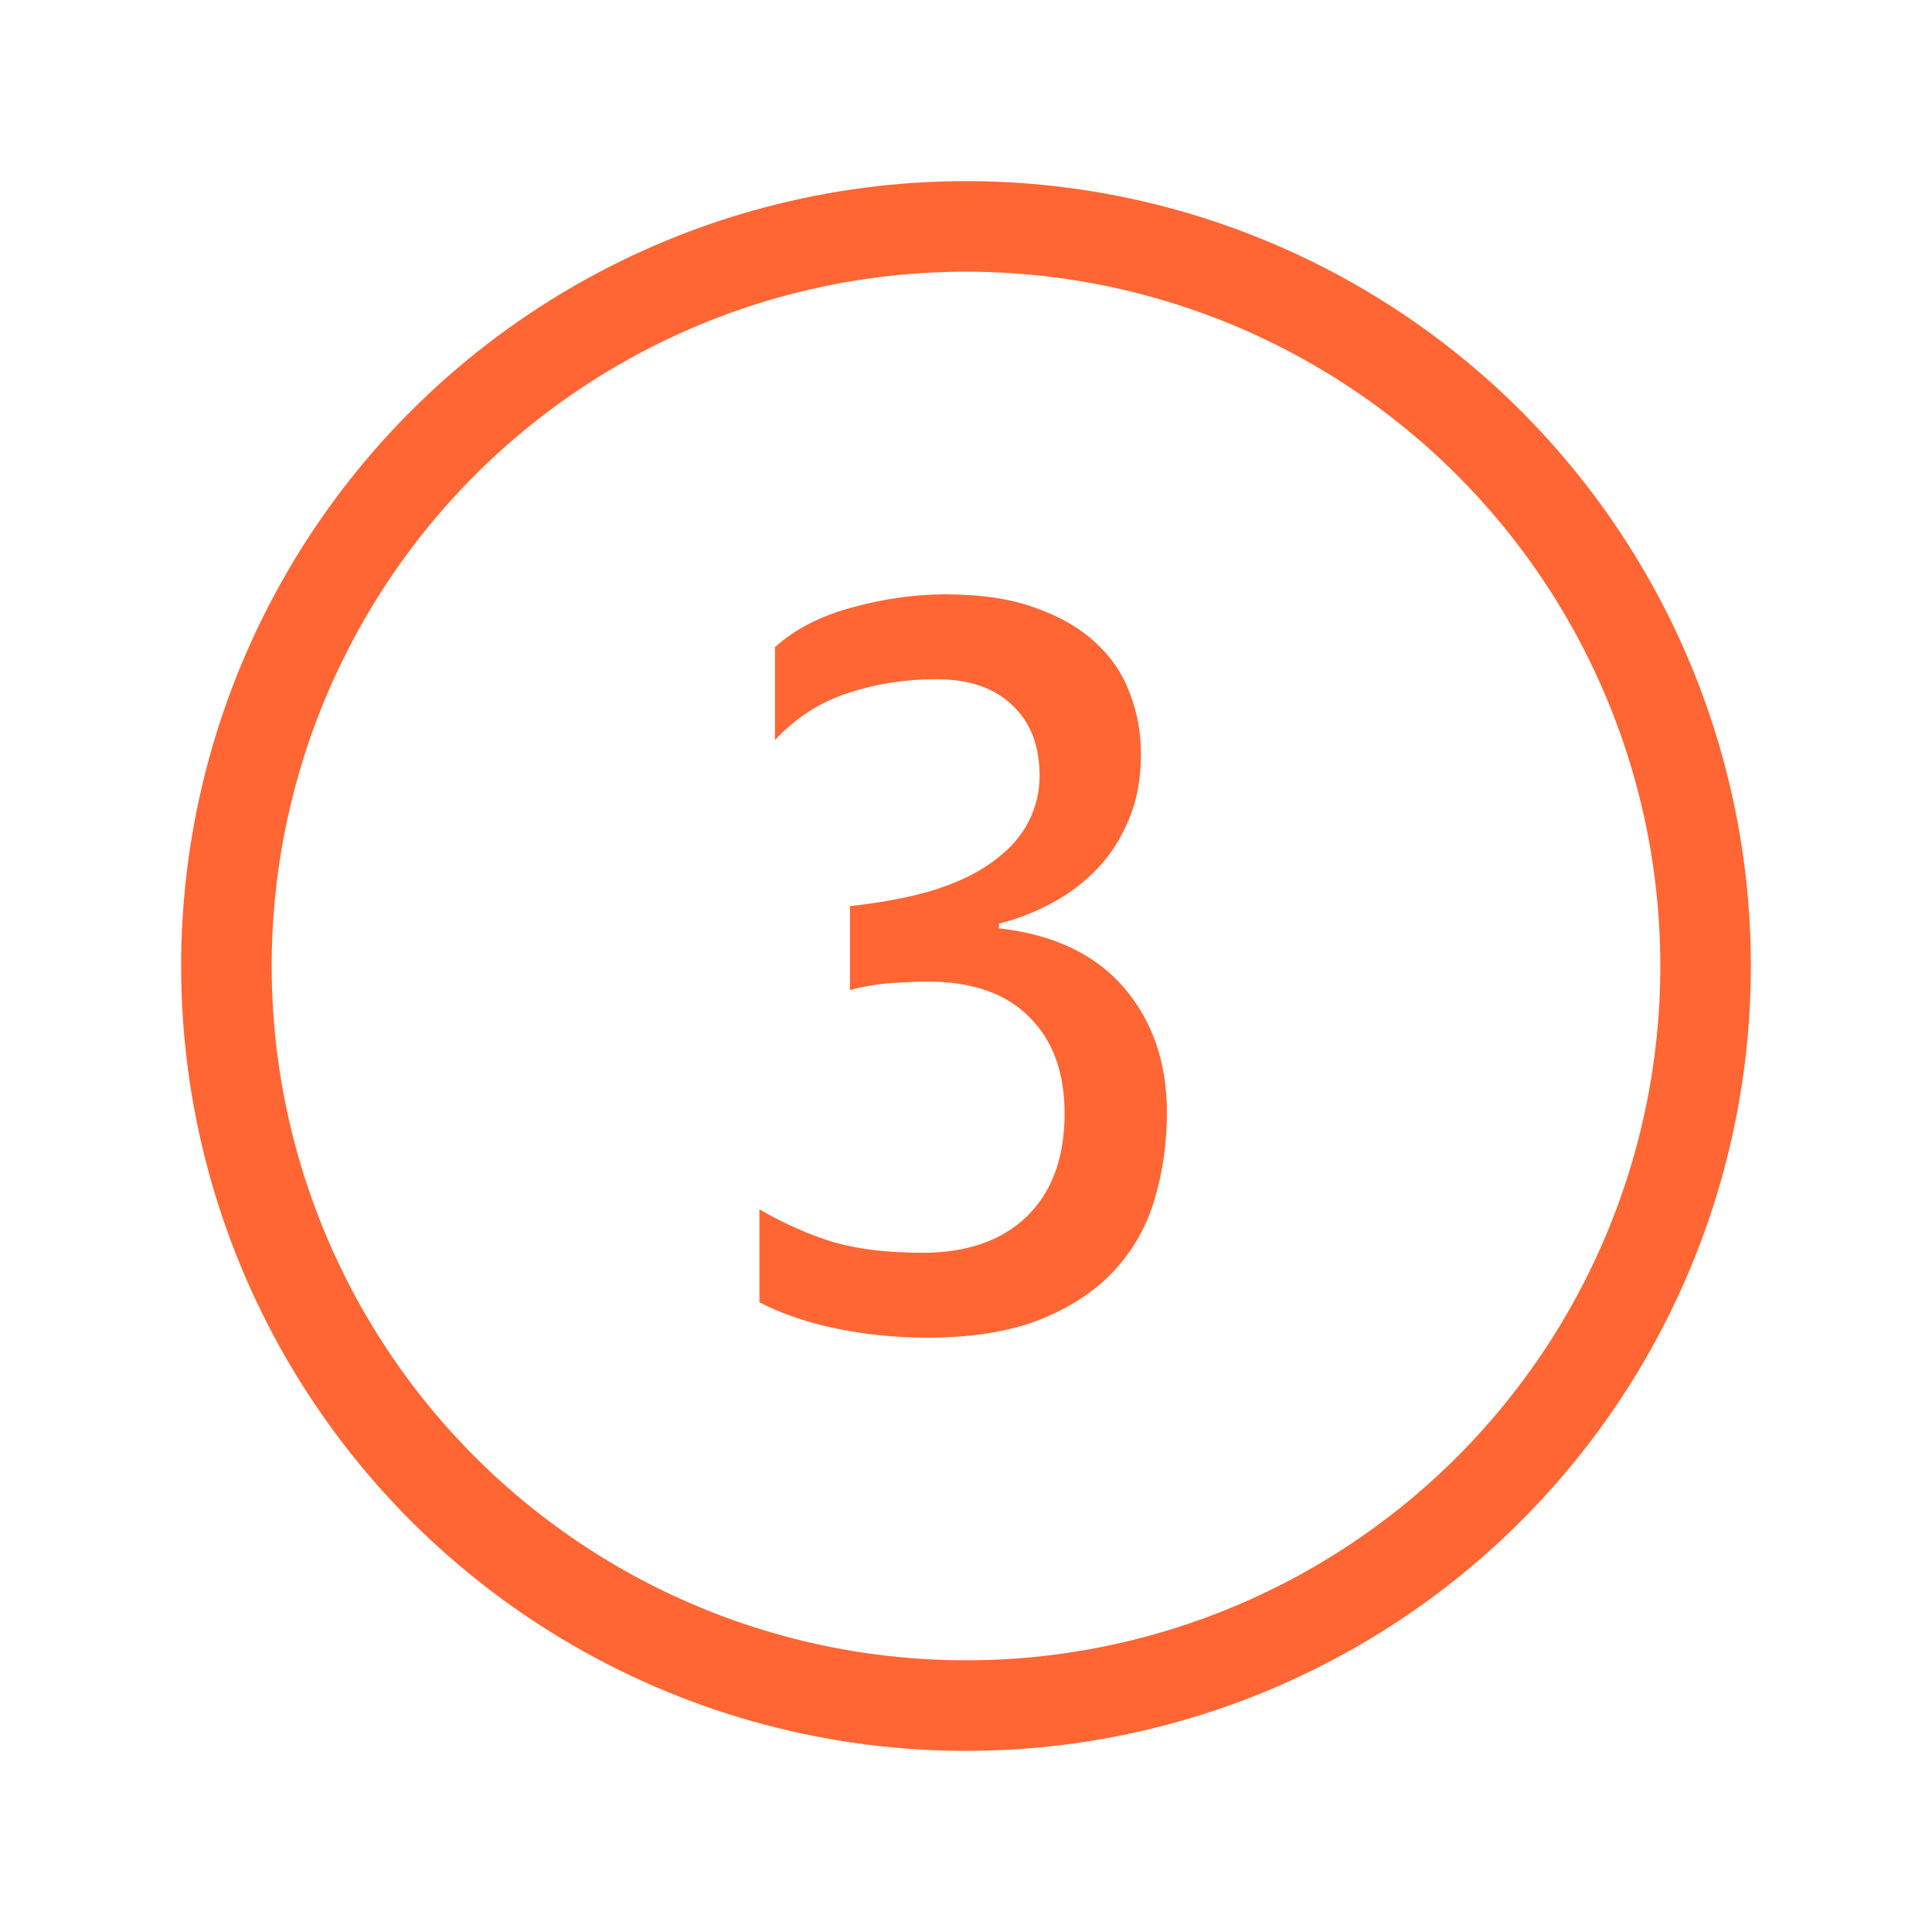 <svg width="32" height="32" viewBox="0 0 32 32" fill="none" xmlns="http://www.w3.org/2000/svg">
<rect width="32" height="32" fill="white"/>
<circle cx="16" cy="16" r="12.25" stroke="#FF6633" stroke-width="1.5"/>
<path d="M12.578 21.57V20.031C13.005 20.276 13.419 20.458 13.82 20.578C14.227 20.693 14.713 20.75 15.281 20.75C16.016 20.75 16.591 20.549 17.008 20.148C17.424 19.742 17.633 19.174 17.633 18.445C17.633 17.763 17.438 17.229 17.047 16.844C16.662 16.453 16.099 16.258 15.359 16.258C15.208 16.258 15.016 16.266 14.781 16.281C14.547 16.297 14.312 16.336 14.078 16.398V15.008C14.646 14.945 15.125 14.852 15.516 14.727C15.912 14.596 16.234 14.435 16.484 14.242C16.74 14.05 16.924 13.836 17.039 13.602C17.159 13.367 17.219 13.117 17.219 12.852C17.219 12.352 17.068 11.961 16.766 11.68C16.469 11.393 16.049 11.25 15.508 11.25C14.987 11.25 14.495 11.328 14.031 11.484C13.573 11.635 13.175 11.893 12.836 12.258V10.719C13.164 10.422 13.588 10.203 14.109 10.062C14.635 9.917 15.154 9.844 15.664 9.844C16.242 9.844 16.732 9.917 17.133 10.062C17.539 10.203 17.872 10.393 18.133 10.633C18.398 10.872 18.591 11.154 18.711 11.477C18.836 11.794 18.898 12.133 18.898 12.492C18.898 12.898 18.831 13.26 18.695 13.578C18.565 13.891 18.391 14.162 18.172 14.391C17.953 14.62 17.701 14.81 17.414 14.961C17.133 15.112 16.844 15.224 16.547 15.297V15.375C17.453 15.479 18.143 15.807 18.617 16.359C19.091 16.912 19.328 17.602 19.328 18.43C19.328 18.93 19.26 19.406 19.125 19.859C18.995 20.307 18.771 20.703 18.453 21.047C18.141 21.385 17.729 21.656 17.219 21.859C16.713 22.057 16.094 22.156 15.359 22.156C14.849 22.156 14.352 22.107 13.867 22.008C13.383 21.909 12.953 21.763 12.578 21.57Z" fill="#FF6633"/>
</svg>
